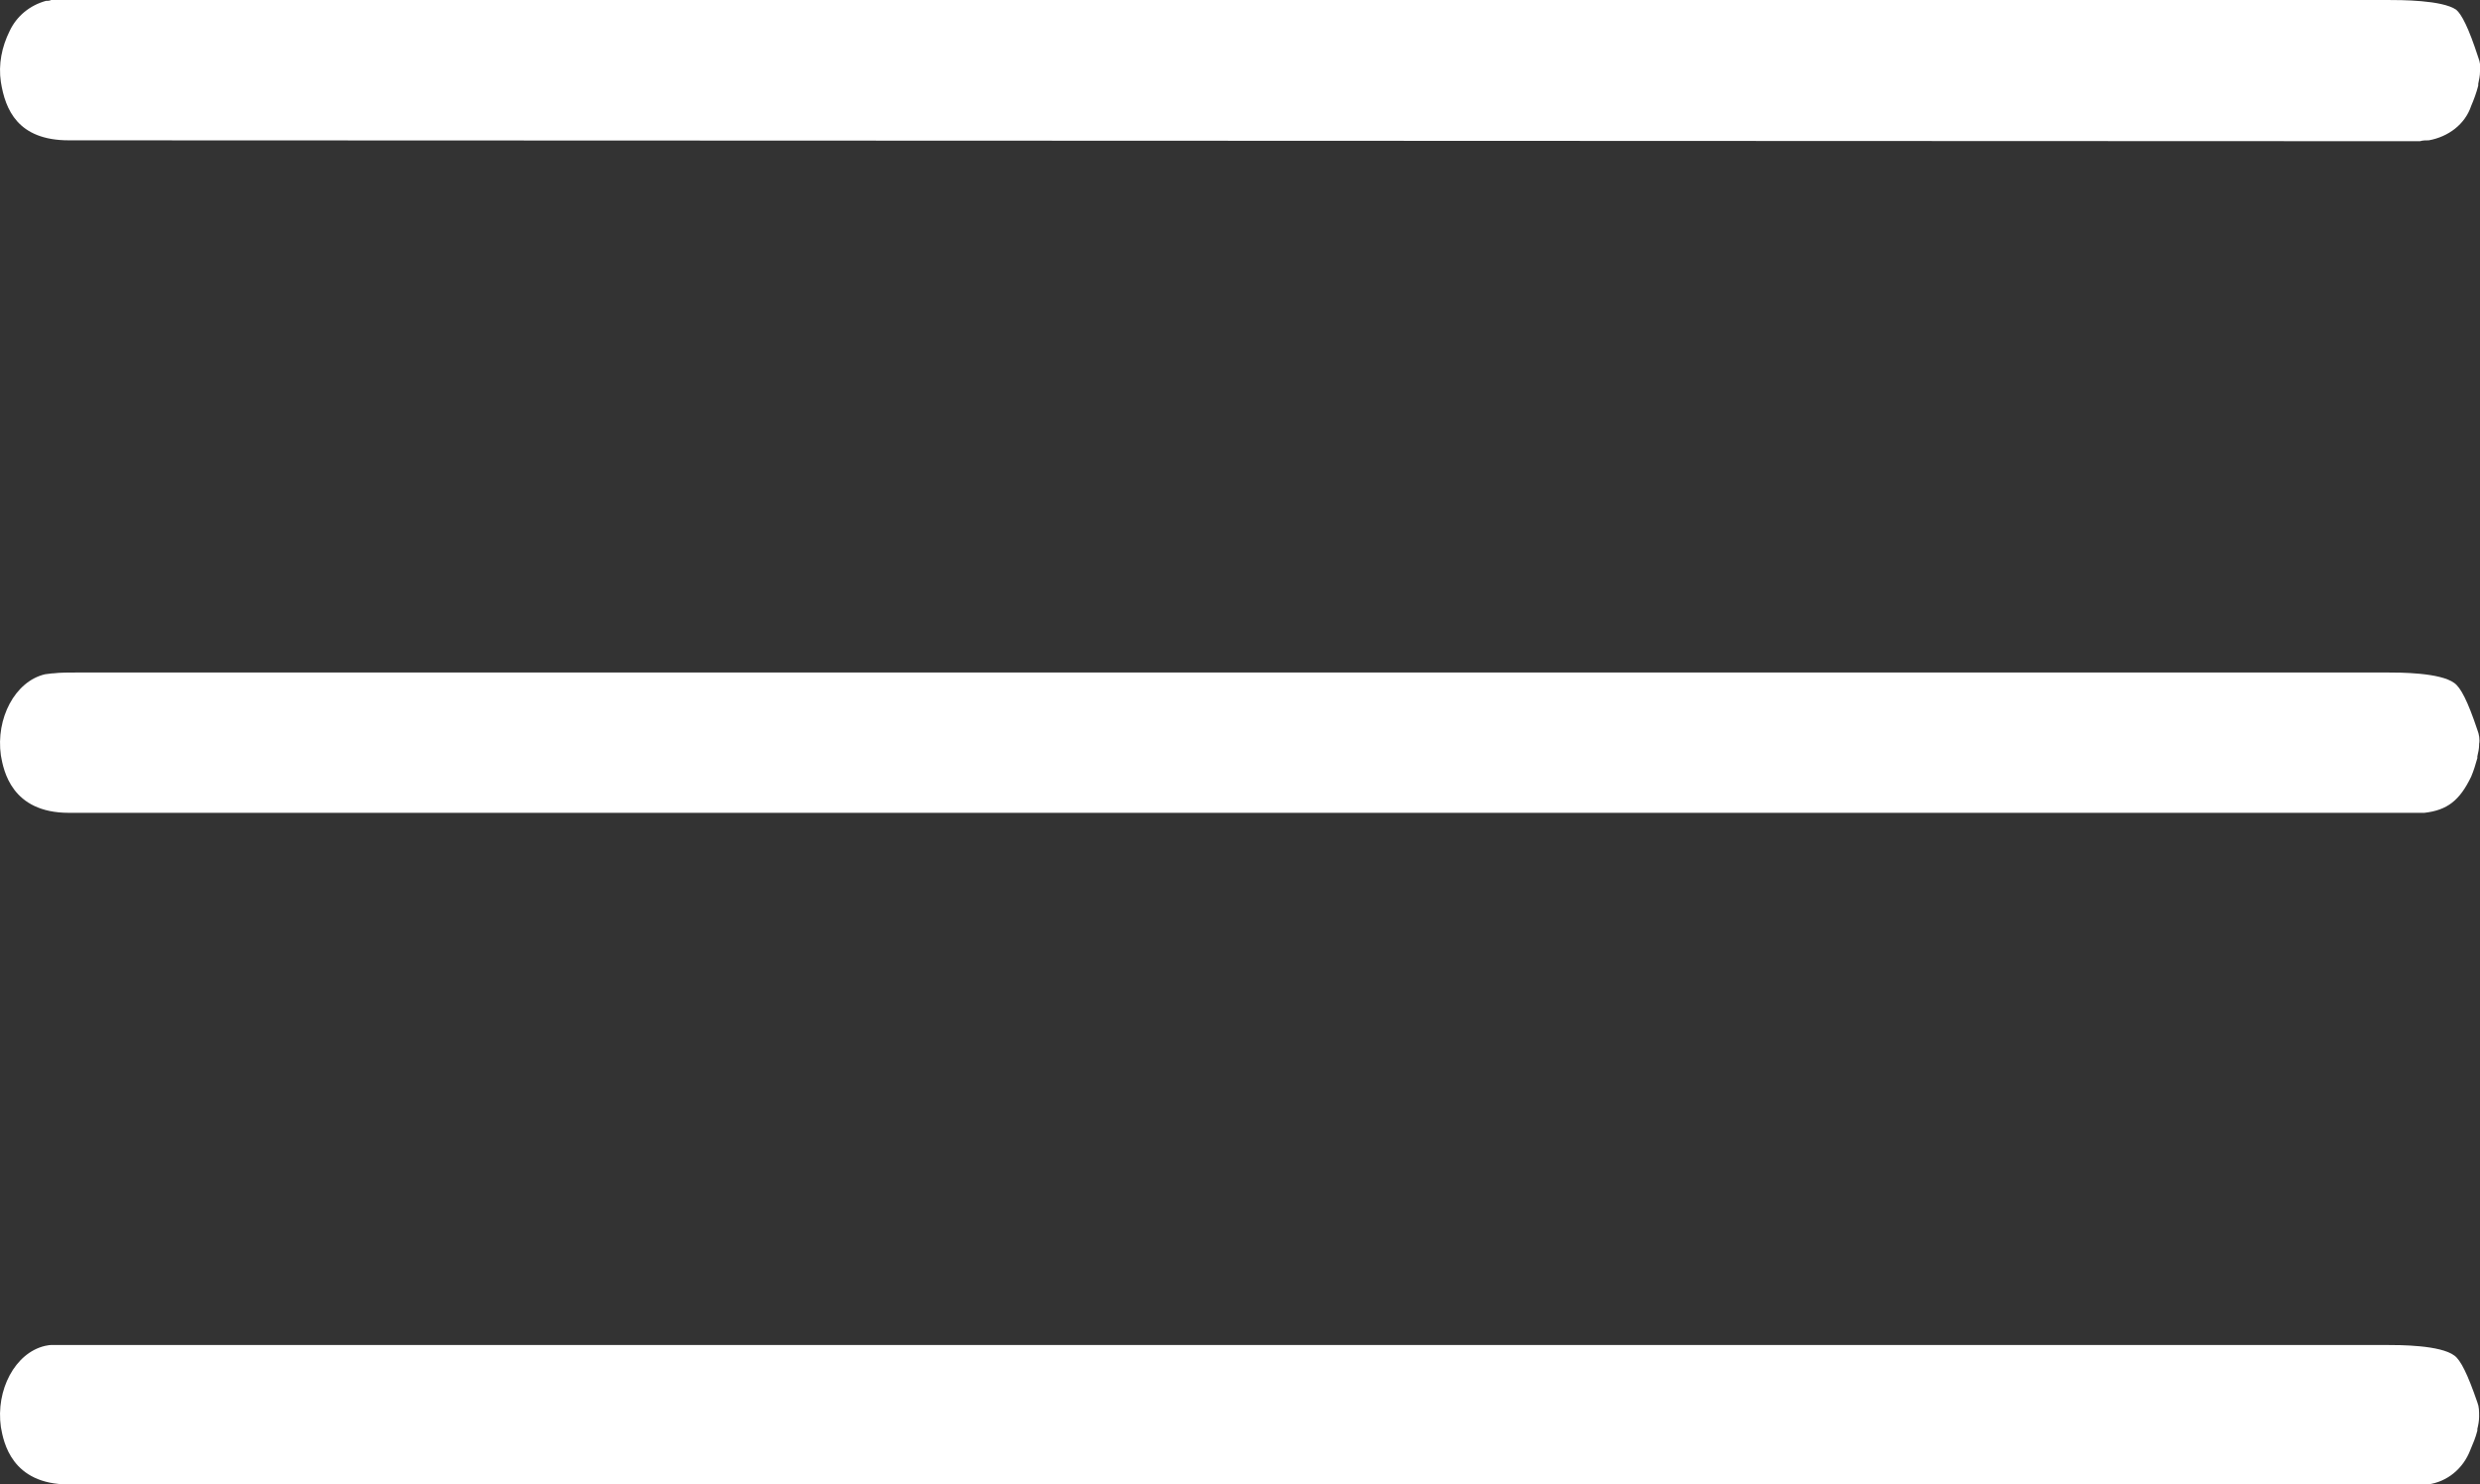 <?xml version="1.0" encoding="UTF-8"?> <svg xmlns="http://www.w3.org/2000/svg" xmlns:xlink="http://www.w3.org/1999/xlink" version="1.1" id="Слой_1" x="0px" y="0px" viewBox="0 0 281 168.2" style="enable-background:new 0 0 281 168.2;" xml:space="preserve"><rect x="0" y="0" width="281" height="168.2" fill="#333333" stroke="none"/> <style type="text/css"> .st0{fill:#FFFFFF;} </style> <path class="st0" d="M7.8,15.9c-5.8,0-7.2-3.5-7.7-6.6c-0.3-2,0.1-4,1-5.8c0.8-1.7,2.3-2.9,4.1-3.4c0.2,0,0.4,0,0.6-0.1h264.7 c1.5,0,6.2,0,7.8,1.1c0.6,0.5,1.4,2,2.5,5.4c0.2,0.5,0.3,1.1,0.2,1.6c0,0.5-0.1,0.9-0.2,1.4v0.2c-0.2,0.8-0.5,1.6-0.8,2.3 c-0.7,2.1-2.6,3.5-4.8,3.9c-0.3,0-0.7,0-1,0.1L7.8,15.9z"></path> <path class="st0" d="M7.8,92.1c-6.5,0-7.4-4.8-7.7-6.5c-0.6-4.2,1.6-8.4,5-9.2l0.8-0.1H6c0.8-0.1,1.8-0.1,3-0.1h261.4 c1.5,0,6.1,0,7.7,1.2c0.7,0.5,1.5,2,2.6,5.3c0.2,0.5,0.3,1.1,0.2,1.6v0.1c0,0.4-0.1,0.9-0.2,1.3v0.2c-0.2,0.7-0.4,1.4-0.7,2.1 c-1.3,2.7-2.7,3.8-5.3,4.1L7.8,92.1z"></path> <path class="st0" d="M7.8,168.2c-6.5,0-7.4-4.8-7.7-6.5c-0.6-4.2,1.6-8.4,5-9.2c0.1,0,0.4-0.1,0.7-0.1h264.6c1.5,0,6.1,0,7.7,1.2 c0.7,0.5,1.5,2.1,2.6,5.3c0.2,0.5,0.2,1,0.2,1.6c0,0.5-0.1,1-0.2,1.4l0,0.2c-0.2,0.8-0.5,1.5-0.8,2.2c-0.8,2.1-2.6,3.6-4.8,3.9 c-0.3,0-0.6,0-0.9,0.1L7.8,168.2z"></path> </svg> 